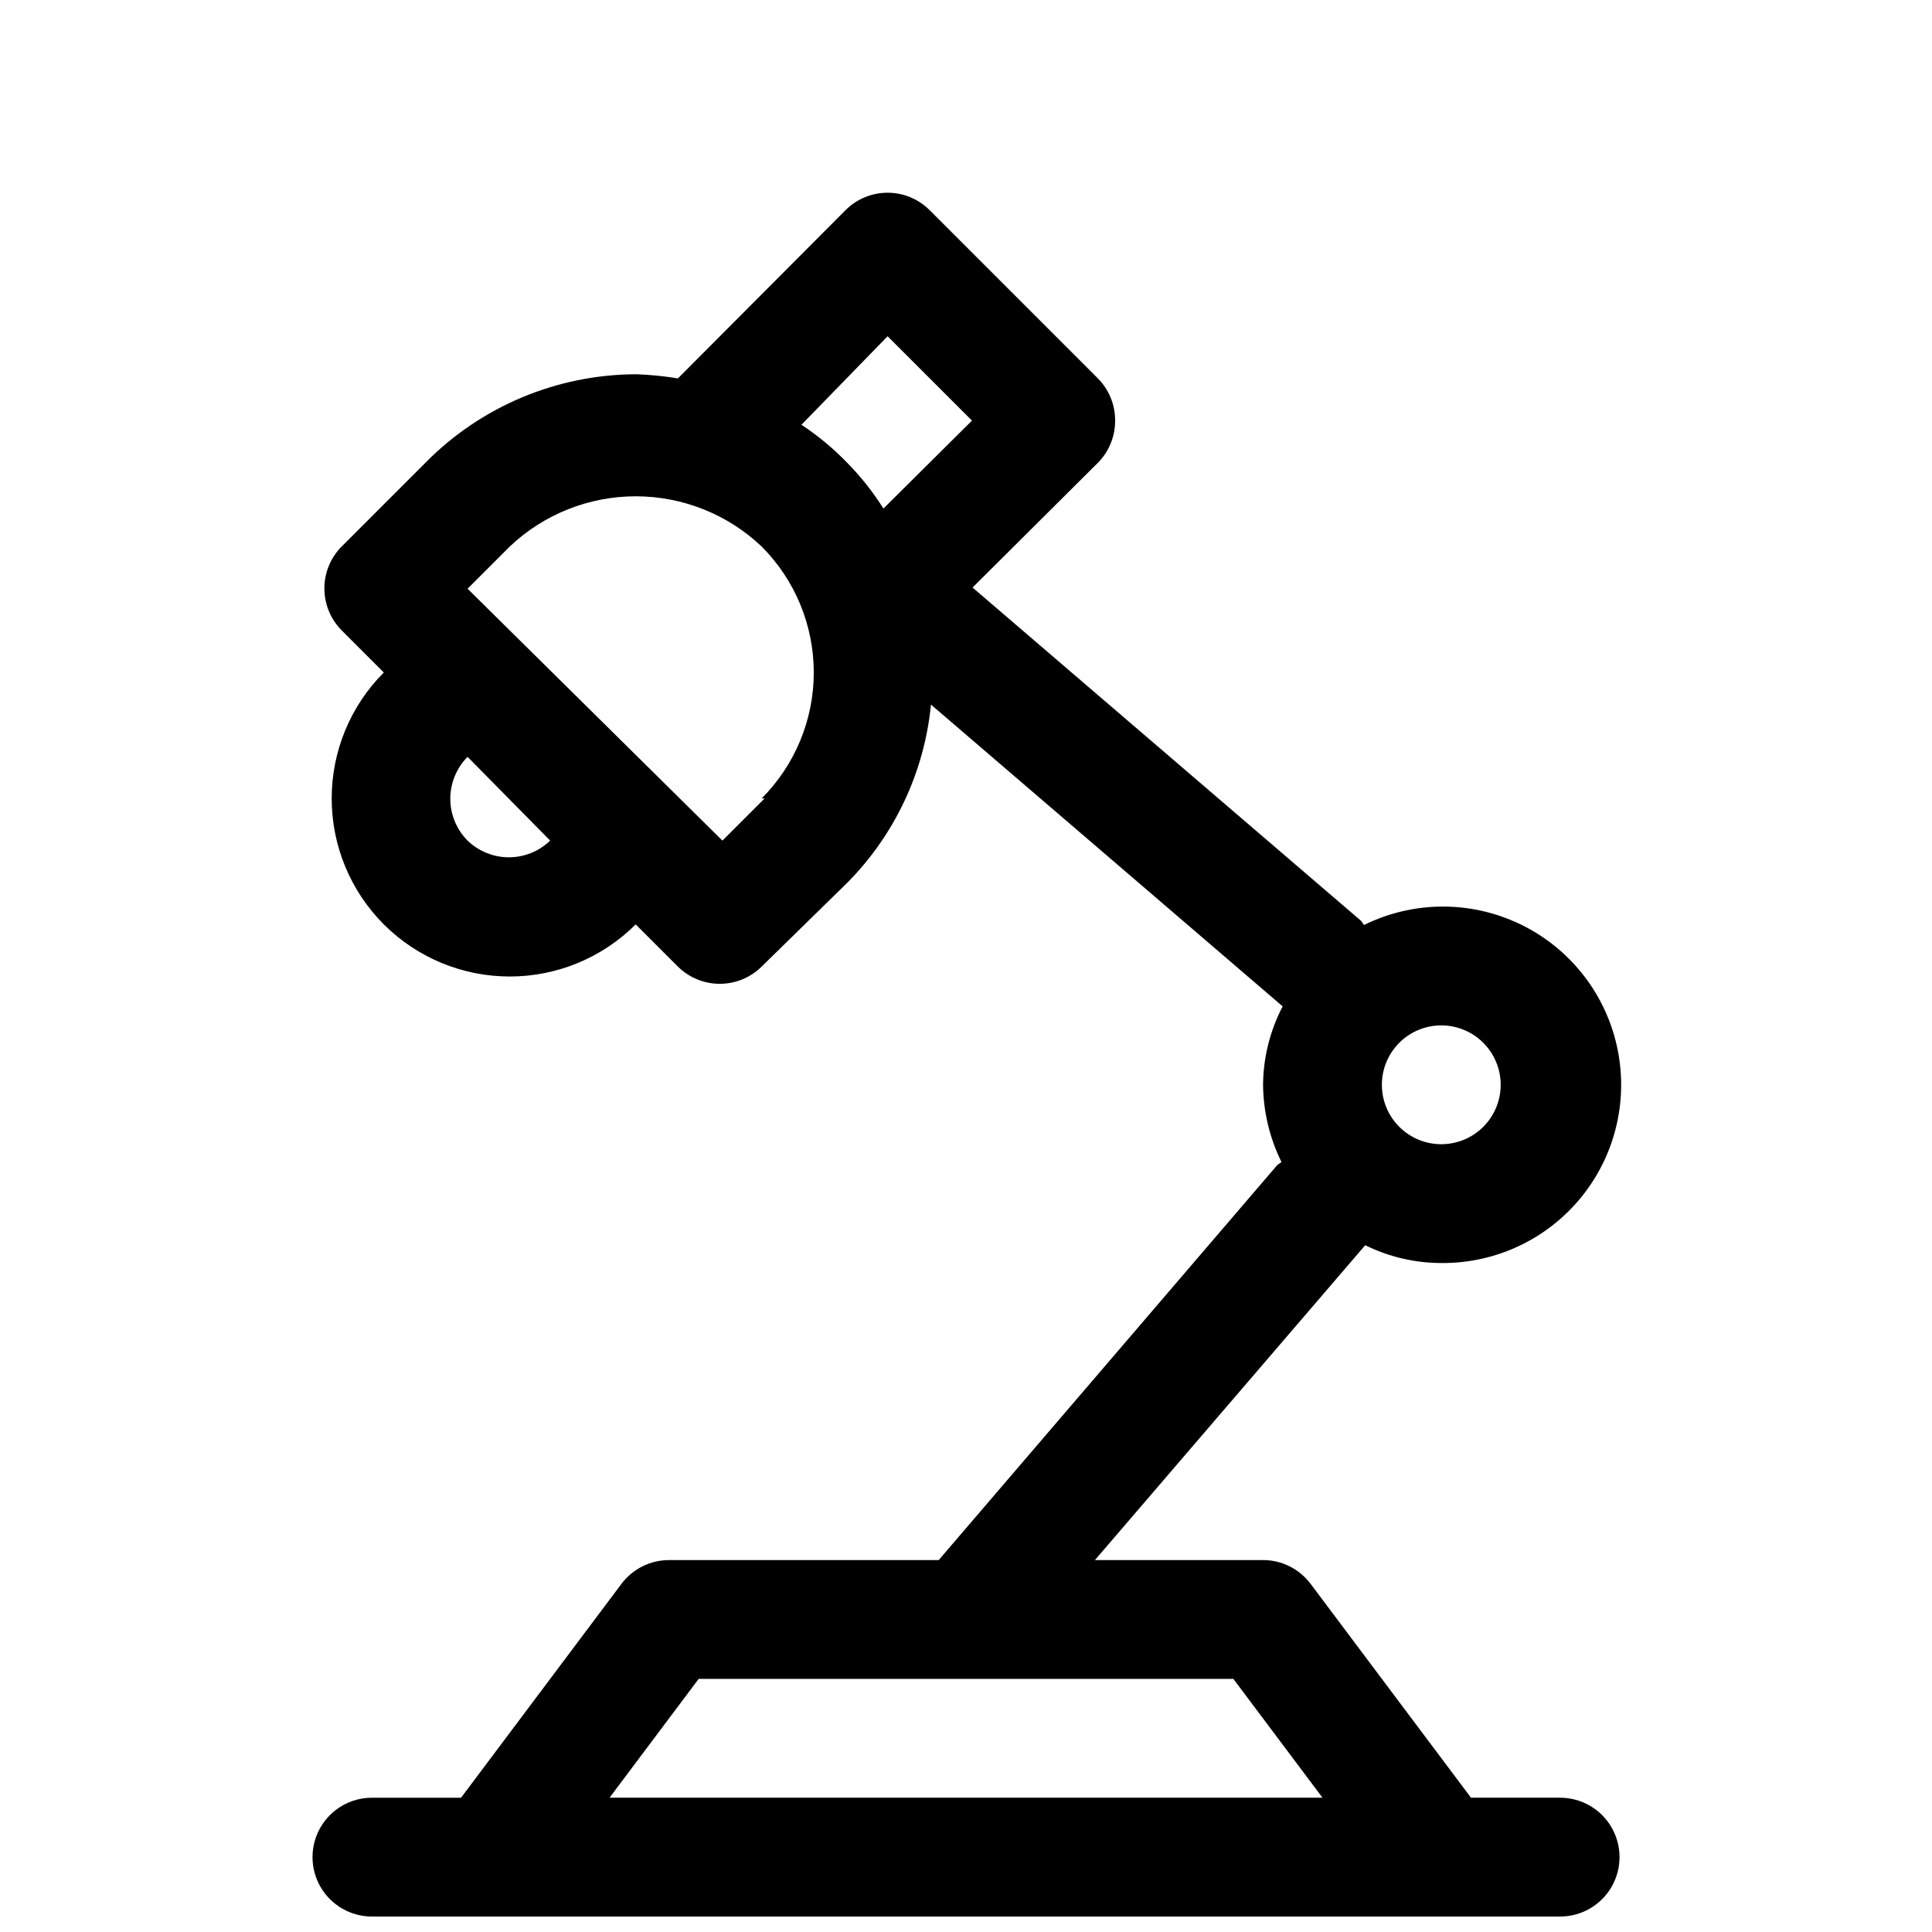 <?xml version="1.0" encoding="UTF-8"?>
<!-- Uploaded to: ICON Repo, www.svgrepo.com, Generator: ICON Repo Mixer Tools -->
<svg width="800px" height="800px" version="1.1" viewBox="144 144 512 512" xmlns="http://www.w3.org/2000/svg">
 <defs>
  <clipPath id="a">
   <path d="m226 195h348v456.9h-348z"/>
  </clipPath>
 </defs>
 <g clip-path="url(#a)">
  <path d="m557.44 620.41h-23.613l-42.508-56.68-0.004 0.004c-2.973-3.965-7.637-6.301-12.594-6.301h-44.555l71.637-83.445-0.004 0.004c6.269 3.098 13.164 4.711 20.152 4.723 14.453 0.133 28.172-6.356 37.234-17.613 9.062-11.258 12.469-26.047 9.25-40.137s-12.711-25.93-25.762-32.137c-13.055-6.207-28.227-6.094-41.188 0.305l-0.789-1.102-102.96-88.328 33.219-33.062c2.949-2.969 4.59-6.992 4.566-11.176 0.023-4.184-1.617-8.207-4.566-11.18l-44.555-44.555c-2.957-2.981-6.981-4.656-11.18-4.656-4.195 0-8.219 1.676-11.176 4.656l-44.398 44.555c-3.644-0.609-7.328-0.977-11.023-1.102-21.012 0.047-41.137 8.492-55.891 23.457l-22.199 22.199c-2.945 2.973-4.59 6.996-4.566 11.18 0.02 4.129 1.66 8.09 4.566 11.02l11.18 11.18c-8.844 8.855-13.812 20.859-13.812 33.379 0 12.516 4.969 24.52 13.812 33.375 8.855 8.848 20.859 13.812 33.379 13.812 12.516 0 24.52-4.965 33.375-13.812l11.18 11.18c2.934 2.91 6.891 4.547 11.02 4.566 4.184 0.023 8.207-1.621 11.18-4.566l22.672-22.199c12.617-12.719 20.457-29.402 22.199-47.23l93.203 79.98v-0.004c-3.356 6.418-5.137 13.543-5.195 20.785 0.066 7.102 1.734 14.098 4.879 20.465l-1.102 0.789-89.738 104.7h-71.48c-4.953 0-9.621 2.336-12.594 6.301l-42.508 56.676h-23.617c-5.625 0-10.824 3-13.637 7.875-2.812 4.871-2.812 10.871 0 15.742s8.012 7.871 13.637 7.871h314.88c5.625 0 10.824-3 13.637-7.871s2.812-10.871 0-15.742c-2.812-4.875-8.012-7.875-13.637-7.875zm-31.488-204.67c4.176 0 8.184 1.66 11.133 4.613 2.953 2.949 4.613 6.957 4.613 11.133s-1.66 8.18-4.613 11.133c-2.949 2.949-6.957 4.609-11.133 4.609s-8.18-1.66-11.133-4.609c-2.949-2.953-4.609-6.957-4.609-11.133s1.66-8.184 4.609-11.133c2.953-2.953 6.957-4.613 11.133-4.613zm-146.73-182.63 22.359 22.355-23.461 23.301c-2.758-4.375-5.977-8.438-9.602-12.125-3.664-3.789-7.727-7.168-12.125-10.074zm-111.31 133.66c-2.934-2.949-4.578-6.938-4.578-11.098 0-4.16 1.645-8.148 4.578-11.102l21.883 22.199c-2.934 2.84-6.859 4.426-10.941 4.426-4.082 0-8.008-1.586-10.941-4.426zm78.719-11.18-11.18 11.18-67.539-66.754 11.18-11.18c9.008-8.547 20.957-13.312 33.375-13.312 12.422 0 24.367 4.766 33.379 13.312 8.844 8.859 13.812 20.863 13.812 33.379s-4.969 24.523-13.812 33.379zm-17.477 233.33h141.7l23.617 31.488h-188.93z"/>
 </g>
</svg>